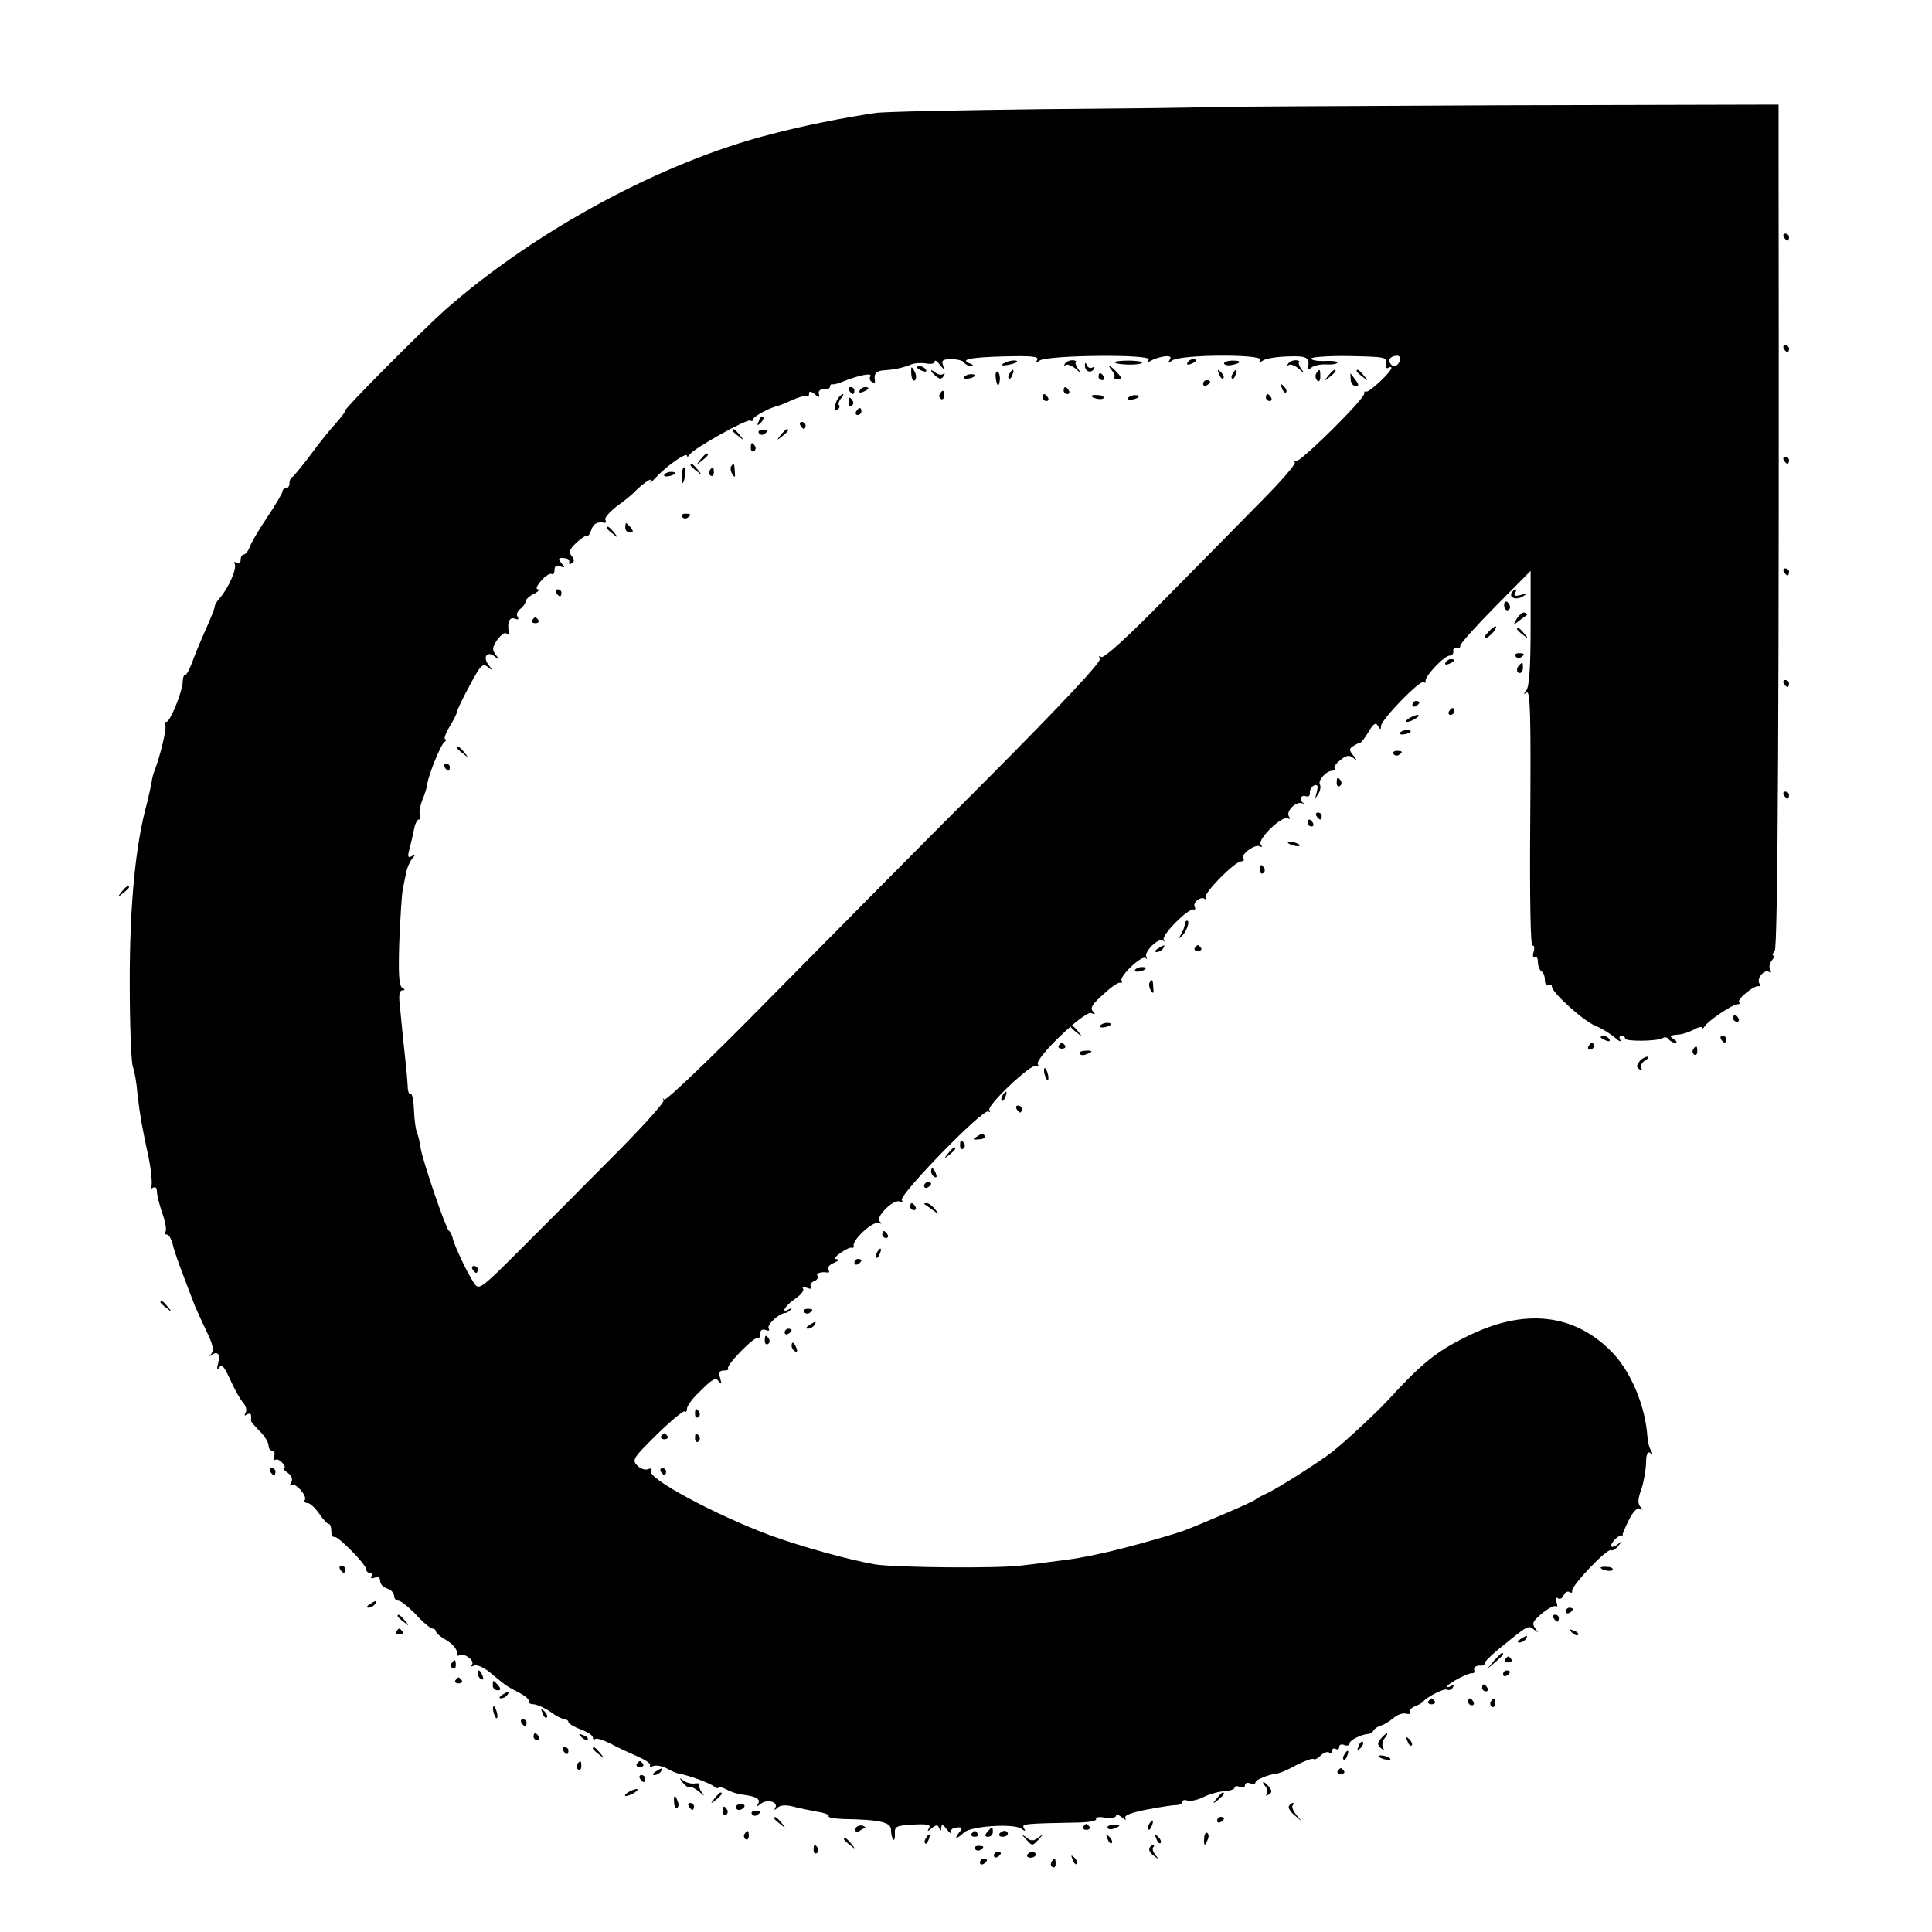 <?xml version="1.0" standalone="no"?>
<!DOCTYPE svg PUBLIC "-//W3C//DTD SVG 20010904//EN"
 "http://www.w3.org/TR/2001/REC-SVG-20010904/DTD/svg10.dtd">
<svg version="1.0" xmlns="http://www.w3.org/2000/svg"
 width="554pt" height="554pt" viewBox="0 0 554 554"
 preserveAspectRatio="xMidYMid meet">
<g transform="translate(0,554) scale(0.1,-0.1)"
fill="#000000" stroke="none">
<path d="M3455 5233 c-22 -2 -233 -4 -470 -6 -236 -3 -450 -7 -475 -11 -95
-14 -209 -37 -300 -61 -310 -79 -676 -276 -935 -505 -64 -57 -285 -279 -285
-287 0 -5 -13 -21 -28 -38 -15 -16 -48 -57 -72 -90 -25 -33 -48 -61 -52 -63
-5 -2 -8 -10 -8 -18 0 -8 -4 -14 -10 -14 -5 0 -10 -4 -10 -9 0 -5 -20 -39 -45
-76 -24 -36 -47 -75 -50 -86 -4 -10 -11 -19 -16 -19 -5 0 -9 -7 -9 -16 0 -9
-5 -12 -12 -8 -6 4 -8 3 -5 -3 7 -12 -17 -68 -42 -97 -9 -10 -16 -21 -15 -25
0 -3 -11 -33 -26 -66 -15 -33 -33 -77 -40 -97 -8 -20 -16 -35 -19 -33 -3 2 -7
-8 -7 -21 -2 -30 -36 -114 -47 -114 -5 0 -6 -4 -3 -9 5 -7 -14 -88 -31 -131
-3 -8 -7 -22 -8 -31 -1 -8 -7 -35 -13 -60 -34 -122 -50 -296 -50 -513 0 -121
4 -231 9 -245 5 -14 11 -48 13 -76 3 -27 8 -63 11 -80 3 -16 12 -63 21 -103 8
-40 11 -78 8 -84 -4 -7 -2 -8 4 -4 8 4 12 0 12 -11 0 -10 7 -37 15 -61 9 -24
13 -48 10 -53 -4 -5 -2 -9 3 -9 6 0 13 -12 17 -27 5 -24 30 -90 64 -178 5 -11
19 -43 33 -72 19 -39 22 -55 14 -65 -6 -7 -7 -10 -2 -5 19 14 28 6 22 -20 -5
-19 -4 -23 3 -14 7 11 14 2 31 -35 12 -27 29 -57 37 -66 8 -9 12 -22 7 -29 -4
-8 -3 -10 4 -5 7 4 12 2 12 -3 0 -6 0 -13 0 -16 0 -2 12 -16 25 -29 14 -14 25
-32 25 -41 0 -8 5 -15 11 -15 6 0 8 -7 5 -16 -3 -8 -2 -13 3 -10 5 3 14 -1 21
-9 7 -8 9 -15 4 -15 -4 0 0 -6 11 -13 12 -9 15 -19 10 -28 -5 -8 -5 -11 0 -7
10 9 47 -31 39 -43 -3 -5 1 -9 8 -9 7 0 22 -14 33 -30 11 -16 23 -30 28 -30 4
0 7 -9 7 -20 0 -11 4 -19 9 -17 10 3 91 -79 91 -93 0 -6 5 -10 11 -10 5 0 7
-4 4 -10 -3 -6 1 -7 9 -4 10 4 16 1 16 -9 0 -9 9 -19 20 -22 11 -3 20 -13 20
-21 0 -8 6 -14 13 -14 6 0 29 -18 50 -40 20 -22 42 -40 47 -40 6 0 10 -4 10
-8 0 -4 13 -16 30 -25 16 -10 30 -25 30 -34 0 -9 3 -13 6 -10 11 10 45 -13 38
-25 -4 -7 -3 -8 5 -4 6 4 26 -4 44 -18 17 -15 37 -30 43 -35 6 -5 25 -16 43
-25 17 -9 30 -20 27 -24 -3 -4 4 -9 15 -9 10 -1 32 -11 48 -22 16 -12 34 -21
40 -21 6 0 11 -4 11 -8 0 -4 16 -14 35 -21 19 -7 35 -17 35 -23 0 -6 3 -8 6
-5 4 4 23 -2 43 -12 20 -11 55 -27 78 -37 23 -10 40 -21 37 -26 -3 -4 2 -5 10
-2 8 3 25 0 38 -7 13 -7 28 -14 35 -15 26 -4 89 -27 101 -37 6 -5 12 -6 12 -3
0 4 10 1 23 -5 12 -7 33 -14 46 -15 39 -5 53 -13 45 -26 -6 -10 -5 -10 8 0 18
14 51 5 41 -12 -4 -8 -3 -8 6 0 8 8 24 9 44 4 18 -5 49 -11 70 -15 21 -3 36
-9 33 -13 -2 -4 17 -7 42 -8 107 -2 137 -9 137 -32 0 -11 3 -23 6 -27 4 -3 6
5 5 17 -1 21 4 23 52 26 42 2 52 0 46 -10 -6 -11 -5 -11 8 0 13 10 17 10 21 0
4 -10 6 -9 6 1 1 11 5 10 16 -5 8 -10 14 -14 13 -9 -3 10 4 15 23 15 8 0 8 -5
-1 -15 -16 -20 -6 -19 14 0 19 19 144 27 165 11 11 -8 13 -8 7 2 -7 12 -2 13
161 16 28 1 49 5 46 10 -3 5 8 7 26 4 17 -2 31 0 31 5 0 5 8 3 17 -4 9 -8 14
-9 10 -3 -5 8 15 16 61 25 37 7 75 13 85 13 9 0 17 4 17 9 0 5 7 7 14 4 8 -3
29 1 47 10 18 9 45 16 61 17 15 1 28 5 28 10 0 4 7 6 15 2 8 -3 15 -1 15 5 0
6 7 9 15 5 8 -3 15 -2 15 3 0 8 38 23 65 26 6 1 30 11 53 24 24 12 46 20 49
17 3 -3 12 2 20 10 8 8 19 12 24 9 5 -4 9 -1 9 5 0 6 5 8 10 5 6 -3 10 -1 10
5 0 7 7 10 15 6 8 -3 15 -1 15 5 0 9 34 26 54 27 5 0 12 5 15 10 3 6 13 12 21
14 8 2 23 11 35 21 11 10 28 16 37 13 10 -2 15 0 12 5 -3 5 3 12 13 16 10 4
20 9 23 13 13 15 62 40 70 35 5 -3 12 0 16 6 4 8 3 9 -4 5 -7 -4 -12 -5 -12
-2 0 8 63 41 72 38 5 -1 7 4 5 11 -1 6 6 11 15 11 10 -1 16 2 15 6 -1 4 17 22
40 41 85 69 85 70 102 56 14 -10 14 -10 3 4 -10 14 -7 20 19 42 18 15 36 24
40 21 5 -3 6 3 2 12 -4 11 -2 15 4 11 6 -4 14 0 17 9 3 8 11 12 16 9 6 -4 9
-2 8 3 -4 13 101 124 112 117 4 -3 14 3 21 13 13 15 12 16 -3 3 -10 -7 -18 -9
-18 -3 0 10 24 33 31 29 2 -1 3 0 2 2 -1 2 7 21 18 43 12 24 24 36 32 32 9 -5
9 -4 1 5 -8 9 -8 22 2 49 7 20 13 54 14 75 0 26 4 36 12 31 7 -5 8 -3 2 7 -5
8 -9 25 -10 39 -6 88 -47 187 -102 243 -108 111 -252 127 -417 44 -86 -42
-130 -78 -226 -183 -28 -31 -122 -118 -156 -145 -36 -29 -161 -108 -190 -121
-15 -7 -30 -15 -33 -18 -5 -6 -155 -70 -205 -89 -44 -16 -194 -57 -240 -66
-22 -5 -47 -10 -55 -11 -8 -2 -35 -6 -60 -9 -25 -3 -74 -10 -110 -14 -68 -9
-360 -6 -420 3 -75 13 -209 50 -300 83 -159 59 -356 165 -343 185 4 7 0 9 -9
5 -9 -3 -23 2 -32 12 -14 15 -9 22 58 88 41 40 76 69 80 66 3 -4 6 0 6 8 0 8
18 32 41 53 33 33 42 37 50 25 8 -10 9 -8 4 9 -5 17 -2 22 11 22 10 0 15 3 12
6 -8 7 75 93 85 87 4 -2 7 3 7 12 0 11 5 15 16 11 9 -3 12 -2 8 5 -6 10 31 44
48 44 3 0 10 4 15 9 5 5 3 6 -4 2 -26 -15 -12 10 16 29 16 10 27 24 24 29 -4
5 1 7 11 3 10 -4 15 -3 11 3 -3 6 1 13 9 16 9 3 13 10 10 15 -5 8 10 13 29 10
5 -1 6 3 2 9 -3 6 4 14 17 19 13 6 16 10 8 10 -9 1 -6 7 10 18 14 10 28 17 32
15 5 -1 7 1 6 6 -5 15 54 71 71 65 11 -3 12 -2 4 4 -16 11 41 68 58 57 8 -4 9
-3 5 5 -9 14 233 263 248 254 5 -3 6 -2 3 4 -8 13 121 135 135 127 7 -4 8 -3
4 4 -10 17 134 154 153 147 12 -5 13 -3 5 5 -9 9 -2 21 29 48 22 21 44 36 49
34 5 -1 7 1 4 6 -7 12 58 74 69 65 4 -5 5 -3 2 3 -8 14 36 57 48 47 4 -5 5 -3
2 3 -7 12 71 91 86 86 4 -1 6 2 3 7 -8 12 18 33 29 23 5 -4 5 -2 2 4 -7 12 84
104 102 104 7 0 10 4 6 9 -7 12 35 42 48 34 6 -4 7 -1 2 6 -9 15 62 84 78 74
6 -3 7 -1 3 6 -9 14 18 42 36 38 7 -2 10 -2 6 0 -14 8 -8 25 6 20 8 -3 13 1
12 10 0 9 5 18 13 21 10 3 11 -2 7 -19 -6 -20 -5 -21 4 -6 6 9 8 22 5 27 -7
12 18 40 36 40 7 0 10 3 6 6 -3 4 4 15 16 24 17 14 25 16 37 7 13 -11 13 -10
1 6 -13 16 -13 20 0 28 8 5 16 9 19 9 3 0 14 14 24 31 14 24 21 28 27 18 7
-12 9 -12 9 -1 0 18 111 132 122 126 5 -3 7 -2 6 3 -4 12 53 73 69 73 7 0 12
6 10 13 -1 6 4 11 10 10 7 -2 12 1 10 5 -1 5 44 55 100 112 l102 103 0 -164
c0 -112 -4 -168 -12 -178 -9 -12 -9 -13 1 -7 10 6 12 -65 10 -362 -2 -220 1
-368 6 -364 5 3 7 -5 4 -16 -4 -12 -2 -20 3 -16 5 3 9 -4 9 -15 0 -11 5 -23
10 -26 6 -3 10 -15 10 -26 0 -11 5 -17 10 -14 6 3 10 2 10 -4 0 -17 91 -99
124 -112 17 -7 42 -22 55 -33 13 -12 21 -15 17 -8 -4 6 -2 12 3 12 6 0 11 -3
11 -8 0 -9 92 -8 107 1 7 4 14 3 18 -3 3 -5 12 -10 18 -10 7 0 6 4 -3 10 -15
10 -14 11 18 14 9 1 27 7 40 14 12 7 22 9 22 5 0 -4 4 -3 8 4 10 16 80 63 94
63 6 0 8 3 5 6 -8 8 44 50 56 46 5 -1 6 2 2 8 -9 14 14 42 28 33 6 -3 7 -1 3
6 -4 6 -2 18 4 26 7 8 9 15 5 15 -4 0 -2 6 4 13 9 12 13 722 11 2280 l0 147
-802 -2 c-442 -2 -821 -4 -843 -5z m-481 -725 c-6 -10 -4 -10 7 -2 21 16 323
19 313 3 -5 -8 -3 -9 7 -3 8 5 25 10 37 12 17 2 22 -1 16 -10 -6 -10 -5 -10 7
-2 21 18 263 19 253 2 -6 -10 -4 -10 7 -2 8 6 40 11 72 12 55 2 63 -3 58 -32
-1 -5 4 -5 11 1 7 5 26 9 41 8 15 -1 30 1 32 5 2 4 -14 6 -35 5 -22 -1 -40 2
-40 7 0 4 49 8 109 7 101 -2 109 -3 106 -21 -2 -10 0 -16 6 -13 5 4 9 3 9 0 0
-11 -63 -70 -72 -68 -4 2 -7 0 -6 -5 5 -12 -182 -197 -195 -194 -7 2 -9 0 -4
-4 4 -4 -42 -57 -103 -118 -60 -61 -184 -187 -275 -279 -101 -103 -169 -165
-177 -161 -7 5 -8 3 -4 -5 5 -8 -109 -130 -327 -349 -185 -185 -466 -469 -625
-630 -158 -161 -292 -289 -297 -285 -4 5 -6 3 -2 -2 3 -6 -65 -81 -151 -167
-86 -87 -206 -207 -267 -268 -101 -101 -111 -109 -123 -93 -17 22 -60 112 -64
133 -2 8 -6 18 -11 21 -9 7 -76 203 -81 238 -2 14 -6 33 -10 42 -4 9 -8 39 -9
67 -1 27 -5 48 -10 45 -4 -2 -8 8 -8 24 -1 15 -3 42 -5 58 -2 17 -6 55 -9 85
-3 30 -7 72 -9 93 -3 23 0 37 7 37 9 0 9 3 0 8 -9 6 -11 41 -8 132 3 69 7 136
10 150 3 14 7 36 10 49 2 12 10 30 17 39 11 13 11 14 -1 7 -11 -6 -13 -2 -7
20 4 15 10 40 13 56 3 16 9 29 14 29 5 0 6 6 3 13 -3 8 1 27 7 43 7 16 13 36
14 44 3 27 39 115 49 122 6 4 7 8 3 8 -5 0 0 16 12 36 12 19 21 38 21 42 0 4
16 38 36 75 32 60 38 66 52 55 15 -12 16 -11 4 4 -19 23 -6 43 16 26 15 -12
15 -11 4 4 -11 14 -11 21 3 42 10 14 21 23 26 20 5 -3 9 -2 8 3 -5 28 2 45 17
39 10 -4 13 -2 8 6 -4 6 0 16 8 22 8 6 15 16 15 21 0 6 11 16 24 22 13 7 18
13 12 13 -8 0 -4 10 9 25 11 13 25 22 30 19 4 -3 8 2 8 11 0 12 5 15 16 11 14
-5 15 -4 4 9 -8 10 -9 15 -1 15 18 0 26 -4 23 -13 -1 -5 2 -6 8 -2 8 5 7 11
-1 21 -9 11 -6 19 14 38 14 13 28 22 30 19 3 -2 8 5 12 16 6 19 17 26 38 22 5
-1 6 3 3 8 -4 5 11 22 31 38 21 15 43 33 48 38 27 28 58 49 51 35 -5 -8 2 -3
15 11 29 32 89 74 89 62 0 -4 4 -3 8 4 11 17 164 103 174 97 4 -3 8 -1 8 4 0
8 48 33 70 38 3 0 21 8 40 16 19 9 38 14 42 12 5 -3 8 0 8 7 0 8 4 8 16 -1 12
-11 15 -11 12 1 -2 8 4 13 15 13 9 -1 17 2 17 7 0 5 3 8 8 7 4 -1 18 3 32 9
43 17 82 25 76 14 -4 -5 -2 -13 4 -16 6 -4 10 -3 9 2 -4 21 3 29 24 31 32 2
59 8 80 17 9 4 29 5 42 3 14 -3 25 -1 25 5 0 6 7 2 15 -9 13 -16 14 -16 9 -1
-5 14 0 17 24 17 17 0 34 -4 37 -10 3 -5 12 -10 18 -9 9 0 9 2 0 6 -32 12 -5
18 93 21 83 2 104 0 98 -10z m1040 -3 c-7 -17 -20 -20 -28 -6 -7 10 3 21 20
21 8 0 11 -6 8 -15z"/>
<path d="M2878 4498 c-9 -5 -6 -7 9 -5 12 2 25 6 28 8 8 9 -23 6 -37 -3z"/>
<path d="M3053 4496 c-3 -6 -2 -8 2 -3 5 4 18 -1 29 -10 15 -14 18 -14 8 -2
-6 9 -10 18 -7 21 3 2 -2 5 -10 5 -9 0 -19 -5 -22 -11z"/>
<path d="M3196 4501 c7 -8 74 -9 79 -1 2 3 -16 6 -40 6 -24 0 -42 -3 -39 -5z"/>
<path d="M3405 4500 c-3 -6 1 -7 9 -4 18 7 21 14 7 14 -6 0 -13 -4 -16 -10z"/>
<path d="M3510 4498 c0 -4 9 -7 20 -5 29 5 33 13 5 13 -14 0 -25 -4 -25 -8z"/>
<path d="M3693 4496 c-3 -6 -2 -8 2 -3 5 4 18 -1 29 -10 15 -14 18 -14 8 -2
-6 9 -10 18 -7 21 3 2 -2 5 -10 5 -9 0 -19 -5 -22 -11z"/>
<path d="M3111 4493 c-1 -17 16 -25 25 -12 4 7 3 9 -4 5 -5 -3 -13 0 -15 6 -4
9 -6 10 -6 1z"/>
<path d="M2613 4468 c1 -15 6 -23 11 -18 4 4 4 16 -2 26 -9 16 -10 14 -9 -8z"/>
<path d="M2630 4486 c0 -2 7 -7 16 -10 8 -3 12 -2 9 4 -6 10 -25 14 -25 6z"/>
<path d="M3189 4477 c6 -8 9 -16 6 -19 -3 -2 2 -5 10 -5 13 0 13 3 -2 19 -19
21 -31 25 -14 5z"/>
<path d="M2670 4477 c0 -2 6 -10 14 -16 11 -9 16 -9 22 1 4 7 4 10 -1 6 -4 -4
-14 -3 -22 3 -7 6 -13 9 -13 6z"/>
<path d="M2855 4460 c2 -27 10 -33 12 -10 1 11 -2 22 -6 24 -4 3 -7 -4 -6 -14z"/>
<path d="M2895 4469 c-4 -6 -5 -12 -2 -15 2 -3 7 2 10 11 7 17 1 20 -8 4z"/>
<path d="M3496 4467 c3 -10 9 -15 12 -12 3 3 0 11 -7 18 -10 9 -11 8 -5 -6z"/>
<path d="M3535 4469 c-4 -6 -5 -12 -2 -15 2 -3 7 2 10 11 7 17 1 20 -8 4z"/>
<path d="M3774 4469 c-3 -6 -2 -15 3 -20 5 -5 9 -1 9 11 0 23 -2 24 -12 9z"/>
<path d="M3809 4463 c-13 -16 -12 -17 4 -4 9 7 17 15 17 17 0 8 -8 3 -21 -13z"/>
<path d="M3890 4476 c0 -2 8 -10 18 -17 15 -13 16 -12 3 4 -13 16 -21 21 -21
13z"/>
<path d="M2765 4459 c-3 -4 2 -6 10 -5 21 3 28 13 10 13 -9 0 -18 -4 -20 -8z"/>
<path d="M3150 4460 c0 -5 5 -10 11 -10 5 0 7 5 4 10 -3 6 -8 10 -11 10 -2 0
-4 -4 -4 -10z"/>
<path d="M3873 4453 c0 -11 7 -20 14 -20 10 0 10 4 1 16 -7 9 -13 18 -15 20
-1 2 -1 -5 0 -16z"/>
<path d="M3450 4439 c0 -5 5 -7 10 -4 6 3 10 8 10 11 0 2 -4 4 -10 4 -5 0 -10
-5 -10 -11z"/>
<path d="M3676 4427 c3 -10 9 -15 12 -12 3 3 0 11 -7 18 -10 9 -11 8 -5 -6z"/>
<path d="M2435 4420 c3 -5 8 -10 11 -10 2 0 4 5 4 10 0 6 -5 10 -11 10 -5 0
-7 -4 -4 -10z"/>
<path d="M2465 4420 c-3 -6 1 -7 9 -4 18 7 21 14 7 14 -6 0 -13 -4 -16 -10z"/>
<path d="M3050 4420 c0 -5 5 -10 11 -10 5 0 7 5 4 10 -3 6 -8 10 -11 10 -2 0
-4 -4 -4 -10z"/>
<path d="M2695 4411 c-3 -5 -2 -12 3 -15 5 -3 9 1 9 9 0 17 -3 19 -12 6z"/>
<path d="M2403 4398 c-11 -19 -13 -39 -1 -32 5 3 7 9 4 12 -3 3 -1 11 5 19 6
7 9 13 6 13 -3 0 -9 -6 -14 -12z"/>
<path d="M2990 4400 c0 -5 5 -10 11 -10 5 0 7 5 4 10 -3 6 -8 10 -11 10 -2 0
-4 -4 -4 -10z"/>
<path d="M3130 4405 c0 -7 30 -13 34 -7 3 4 -4 9 -15 9 -10 1 -19 0 -19 -2z"/>
<path d="M3235 4399 c-3 -4 2 -6 10 -5 21 3 28 13 10 13 -9 0 -18 -4 -20 -8z"/>
<path d="M3630 4400 c0 -5 5 -10 11 -10 5 0 7 5 4 10 -3 6 -8 10 -11 10 -2 0
-4 -4 -4 -10z"/>
<path d="M2433 4385 c0 -8 4 -12 9 -9 5 3 6 10 3 15 -9 13 -12 11 -12 -6z"/>
<path d="M2455 4360 c-3 -5 -1 -10 4 -10 6 0 11 5 11 10 0 6 -2 10 -4 10 -3 0
-8 -4 -11 -10z"/>
<path d="M2176 4333 c-6 -14 -5 -15 5 -6 7 7 10 15 7 18 -3 3 -9 -2 -12 -12z"/>
<path d="M2295 4320 c3 -5 8 -10 11 -10 2 0 4 5 4 10 0 6 -5 10 -11 10 -5 0
-7 -4 -4 -10z"/>
<path d="M2100 4306 c0 -2 8 -10 18 -17 15 -13 16 -12 3 4 -13 16 -21 21 -21
13z"/>
<path d="M2176 4298 c3 -5 10 -6 15 -3 13 9 11 12 -6 12 -8 0 -12 -4 -9 -9z"/>
<path d="M2239 4293 c-13 -16 -12 -17 4 -4 9 7 17 15 17 17 0 8 -8 3 -21 -13z"/>
<path d="M2153 4255 c0 -8 4 -12 9 -9 5 3 6 10 3 15 -9 13 -12 11 -12 -6z"/>
<path d="M2009 4223 c-13 -16 -12 -17 4 -4 9 7 17 15 17 17 0 8 -8 3 -21 -13z"/>
<path d="M1980 4206 c0 -2 8 -10 18 -17 15 -13 16 -12 3 4 -13 16 -21 21 -21
13z"/>
<path d="M2096 4202 c-2 -4 -1 -14 4 -22 7 -11 9 -9 7 8 -1 24 -3 26 -11 14z"/>
<path d="M1959 4198 c-5 -9 -5 -48 -1 -43 6 6 11 45 5 45 -2 0 -4 -1 -4 -2z"/>
<path d="M2035 4191 c-3 -5 -2 -12 3 -15 5 -3 9 1 9 9 0 17 -3 19 -12 6z"/>
<path d="M1905 4179 c-3 -4 2 -6 10 -5 21 3 28 13 10 13 -9 0 -18 -4 -20 -8z"/>
<path d="M1956 4058 c3 -5 10 -6 15 -3 13 9 11 12 -6 12 -8 0 -12 -4 -9 -9z"/>
<path d="M1793 4027 c0 -8 6 -14 14 -14 9 0 10 4 2 14 -6 7 -12 13 -14 13 -1
0 -2 -6 -2 -13z"/>
<path d="M1740 4026 c0 -2 8 -10 18 -17 15 -13 16 -12 3 4 -13 16 -21 21 -21
13z"/>
<path d="M1595 3840 c3 -5 8 -10 11 -10 2 0 4 5 4 10 0 6 -5 10 -11 10 -5 0
-7 -4 -4 -10z"/>
<path d="M1526 3762 c-3 -5 1 -9 9 -9 8 0 12 4 9 9 -3 4 -7 8 -9 8 -2 0 -6 -4
-9 -8z"/>
<path d="M1310 3396 c0 -2 8 -10 18 -17 15 -13 16 -12 3 4 -13 16 -21 21 -21
13z"/>
<path d="M1275 3340 c3 -5 8 -10 11 -10 2 0 4 5 4 10 0 6 -5 10 -11 10 -5 0
-7 -4 -4 -10z"/>
<path d="M1355 1900 c3 -5 8 -10 11 -10 2 0 4 5 4 10 0 6 -5 10 -11 10 -5 0
-7 -4 -4 -10z"/>
<path d="M5115 4860 c3 -5 8 -10 11 -10 2 0 4 5 4 10 0 6 -5 10 -11 10 -5 0
-7 -4 -4 -10z"/>
<path d="M5115 4540 c3 -5 8 -10 11 -10 2 0 4 5 4 10 0 6 -5 10 -11 10 -5 0
-7 -4 -4 -10z"/>
<path d="M5115 4220 c3 -5 8 -10 11 -10 2 0 4 5 4 10 0 6 -5 10 -11 10 -5 0
-7 -4 -4 -10z"/>
<path d="M5115 3900 c3 -5 8 -10 11 -10 2 0 4 5 4 10 0 6 -5 10 -11 10 -5 0
-7 -4 -4 -10z"/>
<path d="M4335 3841 c-9 -15 13 -23 32 -11 15 9 14 10 -6 4 -16 -4 -21 -3 -17
5 4 6 5 11 2 11 -3 0 -7 -4 -11 -9z"/>
<path d="M4313 3805 c0 -8 4 -15 9 -15 4 0 8 4 8 9 0 6 -4 12 -8 15 -5 3 -9
-1 -9 -9z"/>
<path d="M4350 3767 c-12 -21 -12 -21 6 -7 10 8 20 15 22 16 2 1 -1 4 -5 7 -5
3 -15 -4 -23 -16z"/>
<path d="M4268 3728 c-10 -10 -14 -18 -9 -18 10 0 36 29 30 34 -2 1 -12 -6
-21 -16z"/>
<path d="M4350 3736 c0 -2 8 -10 18 -17 15 -13 16 -12 3 4 -13 16 -21 21 -21
13z"/>
<path d="M4346 3658 c3 -5 10 -6 15 -3 13 9 11 12 -6 12 -8 0 -12 -4 -9 -9z"/>
<path d="M4145 3640 c-3 -6 1 -7 9 -4 18 7 21 14 7 14 -6 0 -13 -4 -16 -10z"/>
<path d="M4357 3633 c-10 -9 -9 -23 1 -23 5 0 9 7 9 15 0 17 -1 18 -10 8z"/>
<path d="M5115 3580 c3 -5 8 -10 11 -10 2 0 4 5 4 10 0 6 -5 10 -11 10 -5 0
-7 -4 -4 -10z"/>
<path d="M4050 3519 c0 -5 5 -7 10 -4 6 3 10 8 10 11 0 2 -4 4 -10 4 -5 0 -10
-5 -10 -11z"/>
<path d="M4155 3500 c-3 -5 -1 -10 4 -10 6 0 11 5 11 10 0 6 -2 10 -4 10 -3 0
-8 -4 -11 -10z"/>
<path d="M4040 3480 c-8 -5 -10 -10 -5 -10 6 0 17 5 25 10 8 5 11 10 5 10 -5
0 -17 -5 -25 -10z"/>
<path d="M4015 3439 c-3 -4 2 -6 10 -5 21 3 28 13 10 13 -9 0 -18 -4 -20 -8z"/>
<path d="M3996 3378 c3 -5 10 -6 15 -3 13 9 11 12 -6 12 -8 0 -12 -4 -9 -9z"/>
<path d="M3833 3295 c0 -8 4 -12 9 -9 5 3 6 10 3 15 -9 13 -12 11 -12 -6z"/>
<path d="M5115 3260 c3 -5 8 -10 11 -10 2 0 4 5 4 10 0 6 -5 10 -11 10 -5 0
-7 -4 -4 -10z"/>
<path d="M3775 3200 c3 -5 8 -10 11 -10 2 0 4 5 4 10 0 6 -5 10 -11 10 -5 0
-7 -4 -4 -10z"/>
<path d="M3750 3180 c0 -5 5 -10 11 -10 5 0 7 5 4 10 -3 6 -8 10 -11 10 -2 0
-4 -4 -4 -10z"/>
<path d="M3694 3122 c4 -3 14 -7 22 -8 9 -1 13 0 10 4 -4 3 -14 7 -22 8 -9 1
-13 0 -10 -4z"/>
<path d="M3613 3045 c0 -8 4 -12 9 -9 5 3 6 10 3 15 -9 13 -12 11 -12 -6z"/>
<path d="M349 2983 c-13 -16 -12 -17 4 -4 9 7 17 15 17 17 0 8 -8 3 -21 -13z"/>
<path d="M3399 2895 c-1 -3 -2 -8 -3 -12 -1 -5 -5 -15 -10 -23 -7 -12 -6 -13
4 -3 13 12 23 43 14 43 -2 0 -5 -2 -5 -5z"/>
<path d="M3320 2820 c-9 -6 -10 -10 -3 -10 6 0 15 5 18 10 8 12 4 12 -15 0z"/>
<path d="M3426 2822 c-3 -5 1 -9 9 -9 8 0 12 4 9 9 -3 4 -7 8 -9 8 -2 0 -6 -4
-9 -8z"/>
<path d="M3255 2759 c-3 -4 2 -6 10 -5 21 3 28 13 10 13 -9 0 -18 -4 -20 -8z"/>
<path d="M3296 2722 c-2 -4 -1 -14 4 -22 7 -11 9 -9 7 8 -1 24 -3 26 -11 14z"/>
<path d="M4970 2620 c0 -5 5 -10 11 -10 5 0 7 5 4 10 -3 6 -8 10 -11 10 -2 0
-4 -4 -4 -10z"/>
<path d="M3155 2599 c-3 -4 2 -6 10 -5 21 3 28 13 10 13 -9 0 -18 -4 -20 -8z"/>
<path d="M3070 2596 c0 -2 8 -10 18 -17 15 -13 16 -12 3 4 -13 16 -21 21 -21
13z"/>
<path d="M4590 2566 c0 -2 7 -7 16 -10 8 -3 12 -2 9 4 -6 10 -25 14 -25 6z"/>
<path d="M4935 2560 c3 -5 8 -10 11 -10 2 0 4 5 4 10 0 6 -5 10 -11 10 -5 0
-7 -4 -4 -10z"/>
<path d="M3036 2542 c-3 -5 1 -9 9 -9 8 0 12 4 9 9 -3 4 -7 8 -9 8 -2 0 -6 -4
-9 -8z"/>
<path d="M4555 2540 c-3 -5 -1 -10 4 -10 6 0 11 5 11 10 0 6 -2 10 -4 10 -3 0
-8 -4 -11 -10z"/>
<path d="M4855 2531 c-3 -5 -2 -12 3 -15 5 -3 9 1 9 9 0 17 -3 19 -12 6z"/>
<path d="M3096 2518 c3 -4 11 -5 19 -1 21 7 19 12 -4 10 -11 0 -18 -5 -15 -9z"/>
<path d="M4701 2496 c-9 -11 -9 -16 0 -22 7 -4 9 -3 5 4 -3 6 2 15 11 21 10 6
13 11 7 11 -6 0 -17 -6 -23 -14z"/>
<path d="M2994 2466 c1 -8 5 -18 8 -22 4 -3 5 1 4 10 -1 8 -5 18 -8 22 -4 3
-5 -1 -4 -10z"/>
<path d="M2875 2399 c-4 -6 -5 -12 -2 -15 2 -3 7 2 10 11 7 17 1 20 -8 4z"/>
<path d="M2915 2360 c3 -5 8 -10 11 -10 2 0 4 5 4 10 0 6 -5 10 -11 10 -5 0
-7 -4 -4 -10z"/>
<path d="M2800 2280 c-12 -7 -10 -9 7 -7 12 0 19 5 17 9 -6 10 -6 10 -24 -2z"/>
<path d="M2753 2255 c0 -8 4 -12 9 -9 5 3 6 10 3 15 -9 13 -12 11 -12 -6z"/>
<path d="M2719 2233 c-13 -16 -12 -17 4 -4 16 13 21 21 13 21 -2 0 -10 -8 -17
-17z"/>
<path d="M2670 2181 c0 -6 4 -13 10 -16 6 -3 7 1 4 9 -7 18 -14 21 -14 7z"/>
<path d="M2650 2139 c0 -5 5 -7 10 -4 6 3 10 8 10 11 0 2 -4 4 -10 4 -5 0 -10
-5 -10 -11z"/>
<path d="M2610 2080 c0 -5 5 -10 11 -10 5 0 7 5 4 10 -3 6 -8 10 -11 10 -2 0
-4 -4 -4 -10z"/>
<path d="M2651 2087 c2 -1 13 -9 24 -17 19 -14 19 -14 6 3 -7 9 -18 17 -24 17
-6 0 -8 -1 -6 -3z"/>
<path d="M2530 2000 c0 -5 5 -10 11 -10 5 0 7 5 4 10 -3 6 -8 10 -11 10 -2 0
-4 -4 -4 -10z"/>
<path d="M2515 1949 c-4 -6 -5 -12 -2 -15 2 -3 7 2 10 11 7 17 1 20 -8 4z"/>
<path d="M2450 1919 c0 -5 5 -7 10 -4 6 3 10 8 10 11 0 2 -4 4 -10 4 -5 0 -10
-5 -10 -11z"/>
<path d="M460 1806 c0 -2 8 -10 18 -17 15 -13 16 -12 3 4 -13 16 -21 21 -21
13z"/>
<path d="M2306 1778 c3 -5 10 -6 15 -3 13 9 11 12 -6 12 -8 0 -12 -4 -9 -9z"/>
<path d="M2320 1740 c-9 -6 -10 -10 -3 -10 6 0 15 5 18 10 8 12 4 12 -15 0z"/>
<path d="M2250 1719 c0 -5 5 -7 10 -4 6 3 10 8 10 11 0 2 -4 4 -10 4 -5 0 -10
-5 -10 -11z"/>
<path d="M2193 1695 c0 -8 4 -12 9 -9 5 3 6 10 3 15 -9 13 -12 11 -12 -6z"/>
<path d="M2270 1681 c0 -6 4 -13 10 -16 6 -3 7 1 4 9 -7 18 -14 21 -14 7z"/>
<path d="M1993 1485 c0 -8 4 -12 9 -9 5 3 6 10 3 15 -9 13 -12 11 -12 -6z"/>
<path d="M1896 1422 c-3 -5 1 -9 9 -9 8 0 12 4 9 9 -3 4 -7 8 -9 8 -2 0 -6 -4
-9 -8z"/>
<path d="M1993 1415 c0 -8 4 -12 9 -9 5 3 6 10 3 15 -9 13 -12 11 -12 -6z"/>
<path d="M775 1320 c3 -5 8 -10 11 -10 2 0 4 5 4 10 0 6 -5 10 -11 10 -5 0 -7
-4 -4 -10z"/>
<path d="M1895 1320 c3 -5 8 -10 11 -10 2 0 4 5 4 10 0 6 -5 10 -11 10 -5 0
-7 -4 -4 -10z"/>
<path d="M975 1040 c3 -5 8 -10 11 -10 2 0 4 5 4 10 0 6 -5 10 -11 10 -5 0 -7
-4 -4 -10z"/>
<path d="M4590 1045 c0 -7 30 -13 34 -7 3 4 -4 9 -15 9 -10 1 -19 0 -19 -2z"/>
<path d="M1060 940 c-9 -6 -10 -10 -3 -10 6 0 15 5 18 10 8 12 4 12 -15 0z"/>
<path d="M4490 919 c0 -5 5 -7 10 -4 6 3 10 8 10 11 0 2 -4 4 -10 4 -5 0 -10
-5 -10 -11z"/>
<path d="M1140 906 c0 -2 8 -10 18 -17 15 -13 16 -12 3 4 -13 16 -21 21 -21
13z"/>
<path d="M4455 900 c3 -5 8 -10 11 -10 2 0 4 5 4 10 0 6 -5 10 -11 10 -5 0 -7
-4 -4 -10z"/>
<path d="M1136 862 c-3 -5 1 -9 9 -9 8 0 12 4 9 9 -3 4 -7 8 -9 8 -2 0 -6 -4
-9 -8z"/>
<path d="M4507 859 c7 -7 15 -10 18 -7 3 3 -2 9 -12 12 -14 6 -15 5 -6 -5z"/>
<path d="M4360 840 c-9 -6 -10 -10 -3 -10 6 0 15 5 18 10 8 12 4 12 -15 0z"/>
<path d="M4284 778 l-19 -23 23 19 c21 18 27 26 19 26 -2 0 -12 -10 -23 -22z"/>
<path d="M4316 782 c-3 -5 1 -9 9 -9 8 0 12 4 9 9 -3 4 -7 8 -9 8 -2 0 -6 -4
-9 -8z"/>
<path d="M1295 771 c-3 -5 -2 -12 3 -15 5 -3 9 1 9 9 0 17 -3 19 -12 6z"/>
<path d="M1370 741 c0 -6 4 -13 10 -16 6 -3 7 1 4 9 -7 18 -14 21 -14 7z"/>
<path d="M4310 739 c0 -5 5 -7 10 -4 6 3 10 8 10 11 0 2 -4 4 -10 4 -5 0 -10
-5 -10 -11z"/>
<path d="M1306 722 c-3 -5 1 -9 9 -9 8 0 12 4 9 9 -3 4 -7 8 -9 8 -2 0 -6 -4
-9 -8z"/>
<path d="M1413 707 c0 -8 6 -14 14 -14 9 0 10 4 2 14 -6 7 -12 13 -14 13 -1 0
-2 -6 -2 -13z"/>
<path d="M4250 700 c0 -5 5 -10 11 -10 5 0 7 5 4 10 -3 6 -8 10 -11 10 -2 0
-4 -4 -4 -10z"/>
<path d="M1440 680 c-9 -6 -10 -10 -3 -10 6 0 15 5 18 10 8 12 4 12 -15 0z"/>
<path d="M4096 662 c-3 -5 1 -9 9 -9 8 0 12 4 9 9 -3 4 -7 8 -9 8 -2 0 -6 -4
-9 -8z"/>
<path d="M4210 660 c0 -5 5 -10 11 -10 5 0 7 5 4 10 -3 6 -8 10 -11 10 -2 0
-4 -4 -4 -10z"/>
<path d="M4275 661 c-3 -5 -2 -12 3 -15 5 -3 9 1 9 9 0 17 -3 19 -12 6z"/>
<path d="M1414 636 c1 -8 5 -18 8 -22 4 -3 5 1 4 10 -1 8 -5 18 -8 22 -4 3 -5
-1 -4 -10z"/>
<path d="M1556 627 c3 -10 9 -15 12 -12 3 3 0 11 -7 18 -10 9 -11 8 -5 -6z"/>
<path d="M1495 600 c3 -5 8 -10 11 -10 2 0 4 5 4 10 0 6 -5 10 -11 10 -5 0 -7
-4 -4 -10z"/>
<path d="M1530 560 c0 -5 5 -10 11 -10 5 0 7 5 4 10 -3 6 -8 10 -11 10 -2 0
-4 -4 -4 -10z"/>
<path d="M1667 559 c7 -7 15 -10 18 -7 3 3 -2 9 -12 12 -14 6 -15 5 -6 -5z"/>
<path d="M3960 555 c-11 -13 -11 -18 0 -28 10 -9 11 -9 6 1 -4 7 -2 19 4 27 7
8 10 15 7 15 -2 0 -10 -7 -17 -15z"/>
<path d="M4036 547 c3 -10 9 -15 12 -12 3 3 0 11 -7 18 -10 9 -11 8 -5 -6z"/>
<path d="M3896 533 c-6 -14 -5 -15 5 -6 7 7 10 15 7 18 -3 3 -9 -2 -12 -12z"/>
<path d="M1615 520 c3 -5 8 -10 11 -10 2 0 4 5 4 10 0 6 -5 10 -11 10 -5 0 -7
-4 -4 -10z"/>
<path d="M1700 526 c0 -2 8 -10 18 -17 15 -13 16 -12 3 4 -13 16 -21 21 -21
13z"/>
<path d="M3855 509 c-4 -6 -5 -12 -2 -15 2 -3 7 2 10 11 7 17 1 20 -8 4z"/>
<path d="M3954 502 c4 -3 14 -7 22 -8 9 -1 13 0 10 4 -4 3 -14 7 -22 8 -9 1
-13 0 -10 -4z"/>
<path d="M1655 481 c-3 -5 -2 -12 3 -15 5 -3 9 1 9 9 0 17 -3 19 -12 6z"/>
<path d="M1826 482 c-3 -5 1 -9 9 -9 8 0 12 4 9 9 -3 4 -7 8 -9 8 -2 0 -6 -4
-9 -8z"/>
<path d="M1880 460 c-9 -6 -10 -10 -3 -10 6 0 15 5 18 10 8 12 4 12 -15 0z"/>
<path d="M3836 462 c-3 -5 1 -9 9 -9 8 0 12 4 9 9 -3 4 -7 8 -9 8 -2 0 -6 -4
-9 -8z"/>
<path d="M1835 440 c3 -5 8 -10 11 -10 2 0 4 5 4 10 0 6 -5 10 -11 10 -5 0 -7
-4 -4 -10z"/>
<path d="M1959 427 c8 -9 16 -15 19 -12 3 3 15 -3 26 -12 15 -14 18 -14 8 -2
-6 9 -9 18 -6 22 3 3 -2 4 -13 3 -10 -2 -25 2 -33 8 -13 10 -13 9 -1 -7z"/>
<path d="M3629 417 c6 -8 7 -18 3 -22 -4 -5 -1 -5 6 -1 10 6 10 11 1 22 -6 8
-14 14 -16 14 -3 0 0 -6 6 -13z"/>
<path d="M1800 400 c-8 -5 -10 -10 -5 -10 6 0 17 5 25 10 8 5 11 10 5 10 -5 0
-17 -5 -25 -10z"/>
<path d="M2049 383 c-13 -16 -12 -17 4 -4 16 13 21 21 13 21 -2 0 -10 -8 -17
-17z"/>
<path d="M3489 383 c-13 -16 -12 -17 4 -4 16 13 21 21 13 21 -2 0 -10 -8 -17
-17z"/>
<path d="M1933 371 c0 -11 5 -18 9 -15 4 3 5 11 1 19 -7 21 -12 19 -10 -4z"/>
<path d="M1975 360 c3 -5 8 -10 11 -10 2 0 4 5 4 10 0 6 -5 10 -11 10 -5 0 -7
-4 -4 -10z"/>
<path d="M2110 358 c0 -4 4 -8 9 -8 6 0 12 4 15 8 3 5 -1 9 -9 9 -8 0 -15 -4
-15 -9z"/>
<path d="M3696 361 c-3 -4 4 -17 17 -27 22 -19 22 -19 4 2 -9 11 -14 24 -10
27 3 4 4 7 0 7 -3 0 -8 -4 -11 -9z"/>
<path d="M2073 345 c0 -8 4 -12 9 -9 5 3 6 10 3 15 -9 13 -12 11 -12 -6z"/>
<path d="M2156 338 c3 -5 10 -6 15 -3 13 9 11 12 -6 12 -8 0 -12 -4 -9 -9z"/>
<path d="M2220 326 c0 -2 8 -10 18 -17 15 -13 16 -12 3 4 -13 16 -21 21 -21
13z"/>
<path d="M3490 319 c0 -5 5 -7 10 -4 6 3 10 8 10 11 0 2 -4 4 -10 4 -5 0 -10
-5 -10 -11z"/>
<path d="M3295 309 c-4 -6 -5 -12 -2 -15 2 -3 7 2 10 11 7 17 1 20 -8 4z"/>
<path d="M2453 294 c0 -9 4 -11 12 -4 7 5 14 9 16 7 2 -1 3 0 1 2 -7 11 -29 7
-29 -5z"/>
<path d="M3106 302 c-3 -5 1 -9 9 -9 8 0 12 4 9 9 -3 4 -7 8 -9 8 -2 0 -6 -4
-9 -8z"/>
<path d="M3176 298 c3 -4 11 -5 19 -1 21 7 19 12 -4 10 -11 0 -18 -5 -15 -9z"/>
<path d="M2831 287 c-8 -10 -7 -14 2 -14 8 0 14 6 14 14 0 7 -1 13 -2 13 -2 0
-8 -6 -14 -13z"/>
<path d="M2135 281 c-3 -5 -2 -12 3 -15 5 -3 9 1 9 9 0 17 -3 19 -12 6z"/>
<path d="M2786 282 c-3 -5 1 -9 9 -9 8 0 12 4 9 9 -3 4 -7 8 -9 8 -2 0 -6 -4
-9 -8z"/>
<path d="M2866 282 c-3 -5 1 -9 9 -9 8 0 15 4 15 9 0 4 -4 8 -9 8 -6 0 -12 -4
-15 -8z"/>
<path d="M3453 269 c-2 -23 3 -25 10 -4 4 8 3 16 -1 19 -4 3 -9 -4 -9 -15z"/>
<path d="M2655 269 c-4 -6 -5 -12 -2 -15 2 -3 7 2 10 11 7 17 1 20 -8 4z"/>
<path d="M2943 265 c17 -19 17 -19 35 0 16 18 16 18 0 6 -15 -11 -21 -11 -35
0 -17 12 -17 12 0 -6z"/>
<path d="M3176 267 c3 -10 9 -15 12 -12 3 3 0 11 -7 18 -10 9 -11 8 -5 -6z"/>
<path d="M3316 267 c3 -10 9 -15 12 -12 3 3 0 11 -7 18 -10 9 -11 8 -5 -6z"/>
<path d="M2420 266 c0 -2 8 -10 18 -17 15 -13 16 -12 3 4 -13 16 -21 21 -21
13z"/>
<path d="M2333 235 c0 -8 4 -12 9 -9 5 3 6 10 3 15 -9 13 -12 11 -12 -6z"/>
<path d="M2796 238 c3 -5 10 -6 15 -3 13 9 11 12 -6 12 -8 0 -12 -4 -9 -9z"/>
<path d="M3296 241 c-3 -5 2 -15 12 -22 15 -12 16 -12 5 2 -7 9 -10 19 -6 22
3 4 4 7 0 7 -3 0 -8 -4 -11 -9z"/>
<path d="M2850 219 c0 -5 5 -7 10 -4 6 3 10 8 10 11 0 2 -4 4 -10 4 -5 0 -10
-5 -10 -11z"/>
<path d="M2946 222 c-3 -5 1 -9 9 -9 8 0 15 4 15 9 0 4 -4 8 -9 8 -6 0 -12 -4
-15 -8z"/>
<path d="M3076 207 c3 -10 9 -15 12 -12 3 3 0 11 -7 18 -10 9 -11 8 -5 -6z"/>
<path d="M2810 199 c0 -5 5 -7 10 -4 6 3 10 8 10 11 0 2 -4 4 -10 4 -5 0 -10
-5 -10 -11z"/>
<path d="M3015 201 c-3 -5 -2 -12 3 -15 5 -3 9 1 9 9 0 17 -3 19 -12 6z"/>
</g>
</svg>

